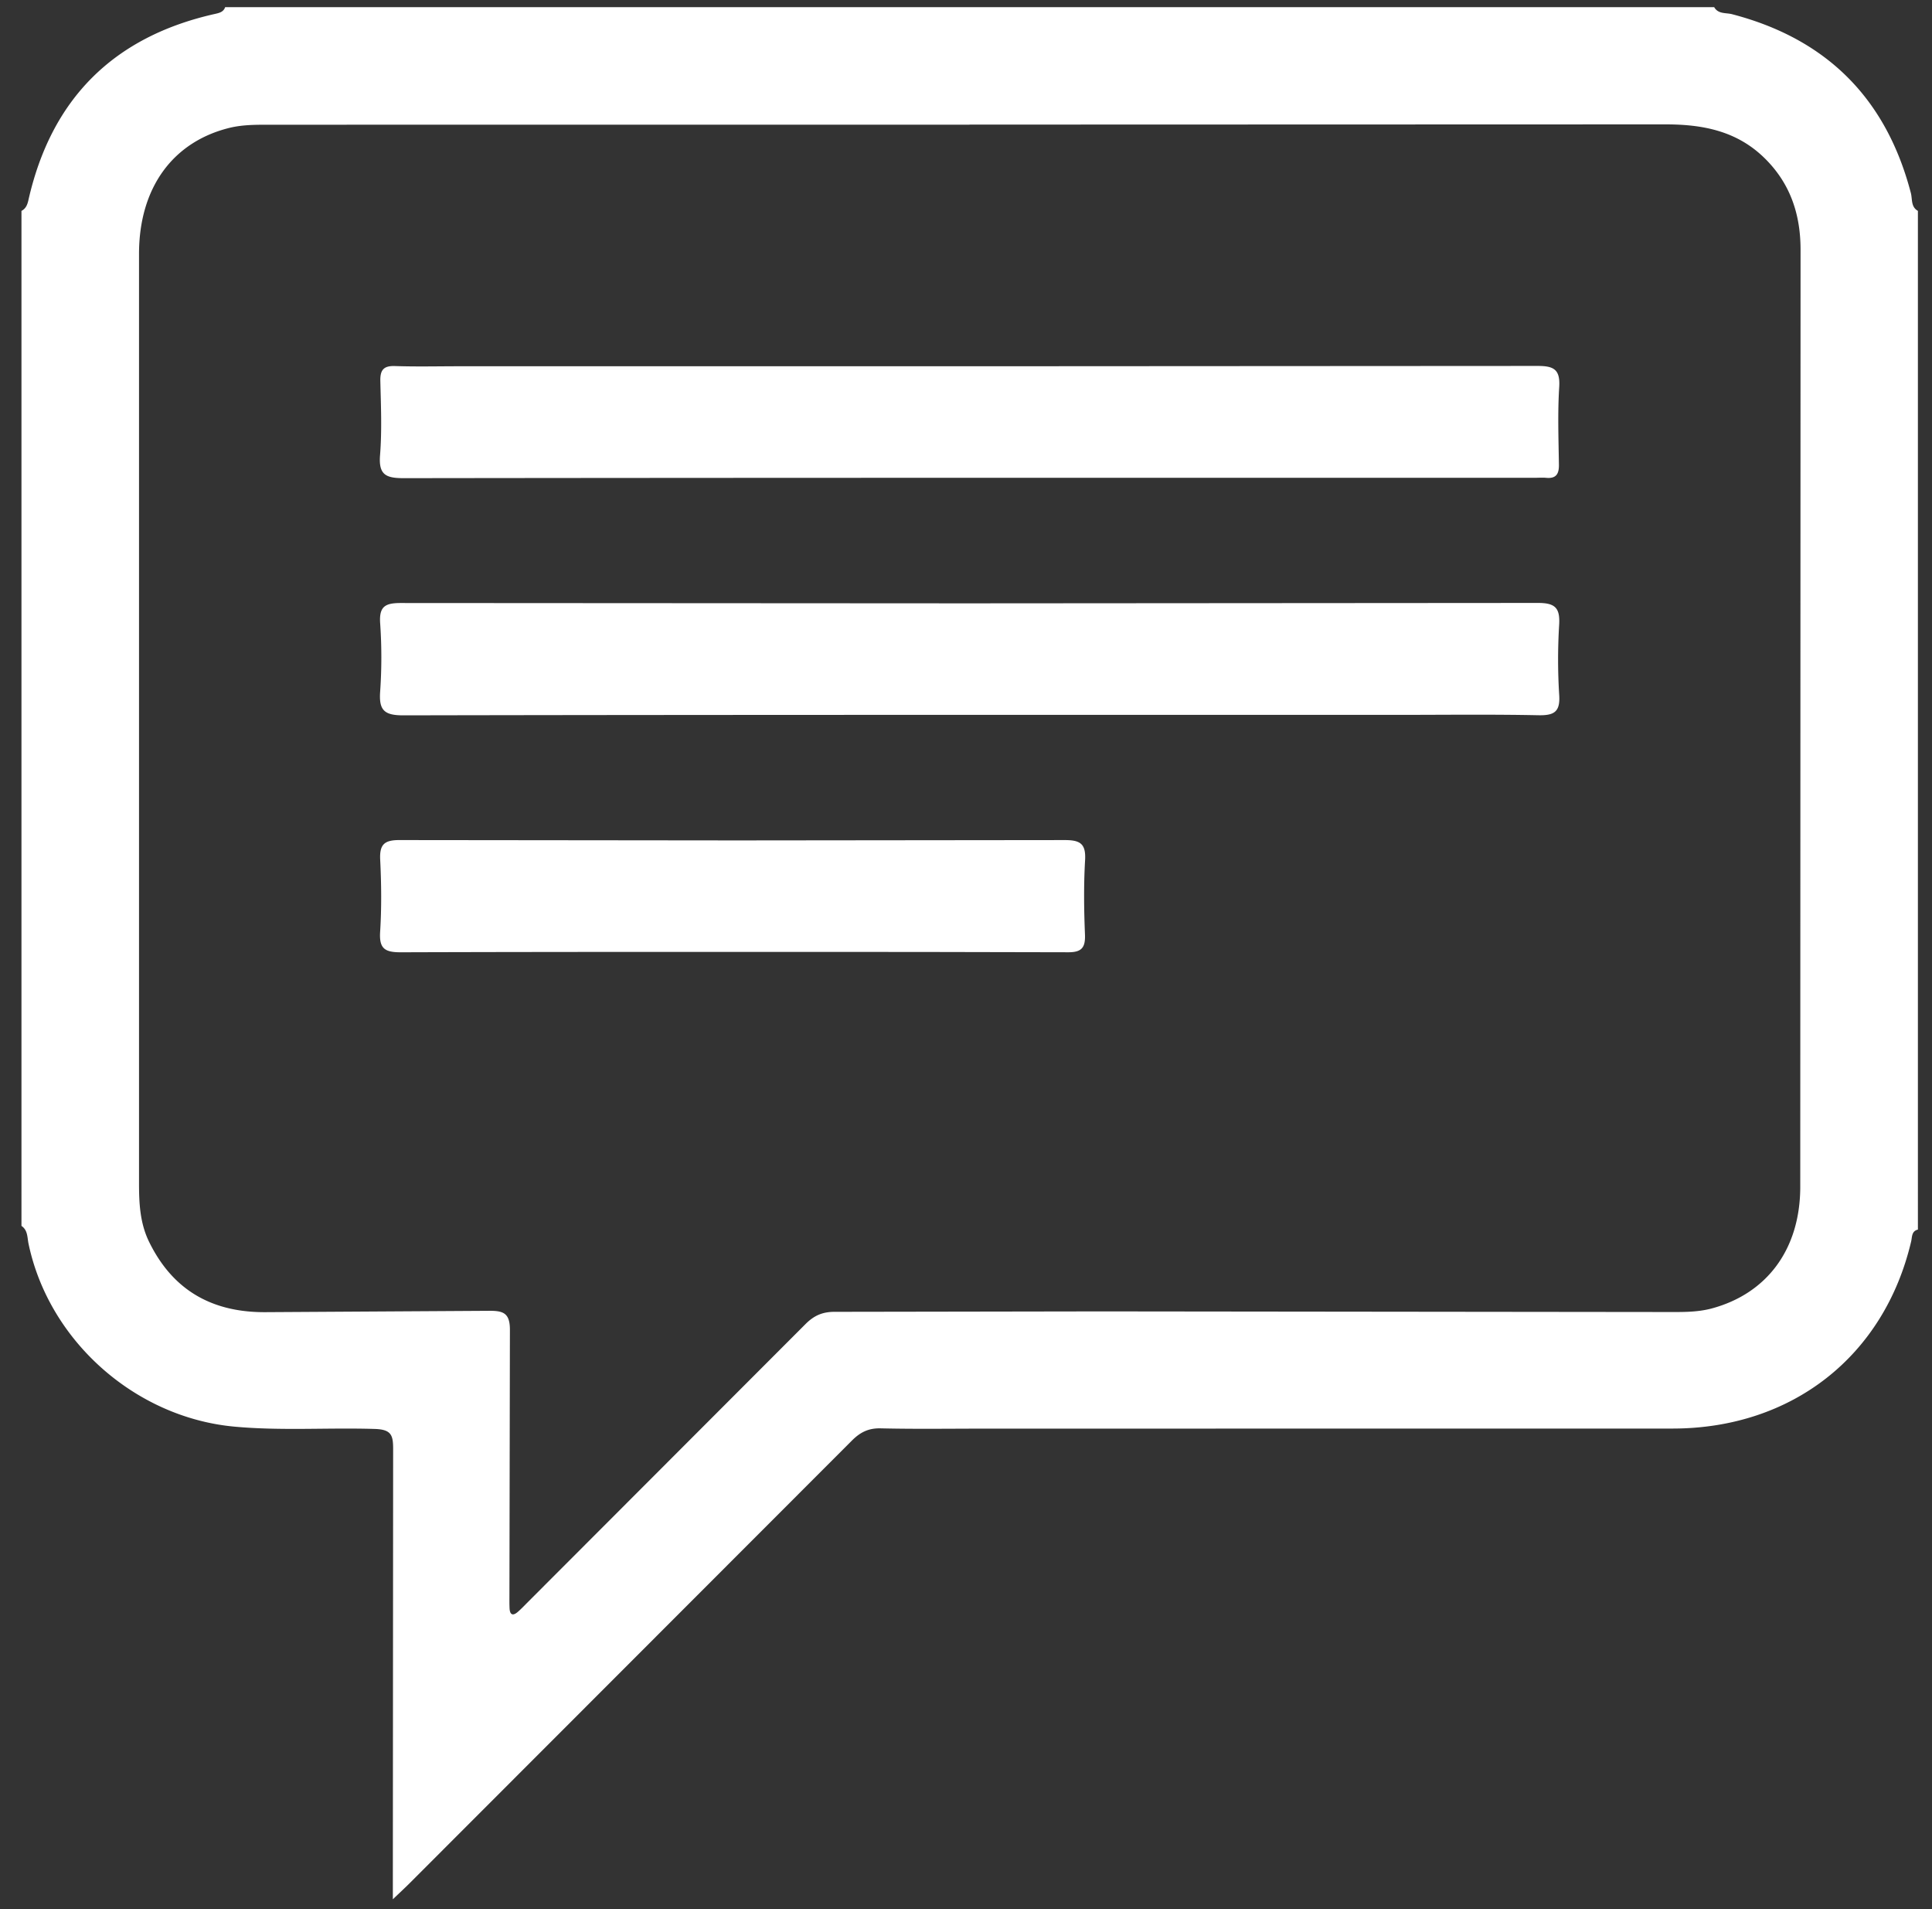 <svg xmlns="http://www.w3.org/2000/svg" width="270.388" height="267.141" fill-rule="evenodd" fill="#fff"><rect width="100%" height="100%" fill="#333333" stroke="none"/><path d="M268.414 172.067c-.9.216-.798 1.037-.944 1.66-3.768 16.02-16.634 26.168-33.365 26.184l-96.34.01c-4.83 0-9.662.074-14.5-.04-1.712-.04-2.873.54-4.05 1.723l-61.885 61.93c-.656.655-1.34 1.284-2.35 2.25v-3.123l.04-59.84c.006-1.964-.227-2.782-2.564-2.855-6.556-.203-13.116.28-19.667-.325-13.835-1.28-25.908-11.947-28.785-25.54-.2-.897-.085-1.93-1-2.55V29.512c.577-.3.8-.788.952-1.42C7.147 13.85 15.87 5.125 30.12 1.94c.607-.135 1.165-.276 1.392-.94h208.392c.564.997 1.636.762 2.496.986 13.244 3.45 21.578 11.787 25.03 25.028.225.86-.012 1.932.985 2.497l.001 142.556zm-132.73-154.62c-32.483 0-64.966-.004-97.45.01-2.065.001-4.148-.055-6.176.45-7.934 1.982-12.597 8.43-12.602 17.612v130.104c.001 2.764.133 5.516 1.382 8.1 3.338 6.882 8.904 9.978 16.448 9.9l31.1-.188c2.07-.023 3.006.3 2.977 2.77l-.067 37.06c0 .604-.01 1.2.02 1.813.043.86.426 1.1 1.122.515.523-.448.997-.955 1.485-1.444l38.827-38.876c1.2-1.195 2.38-1.7 4.075-1.697l37.297-.06 79.03.087c2.15.001 4.32.064 6.43-.505 7.694-2.08 12.356-8.26 12.368-17l.042-131.142c.002-4.986-1.45-9.322-5.06-12.85-3.85-3.765-8.585-4.7-13.8-4.7l-97.448.03zm.17 33.808l79.28-.045c2.268-.006 3.24.433 3.082 2.95-.23 3.613-.095 7.25-.042 10.877.02 1.306-.406 1.96-1.782 1.83-.514-.048-1.036-.005-1.555-.005-52.767 0-105.534-.017-158.3.052-2.504.003-3.57-.438-3.348-3.217.273-3.433.124-6.905.04-10.357-.038-1.543.43-2.17 2.05-2.114 3.02.102 6.044.028 9.067.028l71.508.001zm-.17 33.177l79.54-.056c2.43-.008 3.12.7 2.984 3.046-.2 3.27-.2 6.572.006 9.84.16 2.396-.744 2.873-2.943 2.828-6.646-.136-13.3-.05-19.948-.05-46.3 0-92.58-.025-138.87.065-2.682.005-3.435-.72-3.25-3.315a68.97 68.97 0 0 0 .001-9.579c-.164-2.396.75-2.832 2.942-2.825l79.54.046zm-33.12 33.176l46.365-.048c2.214-.013 3.075.463 2.93 2.838-.2 3.44-.155 6.908-.016 10.357.078 1.92-.504 2.534-2.466 2.504l-20.98-.043c-24.1 0-48.18-.03-72.268.047-2.213.008-3.08-.46-2.93-2.837.212-3.354.176-6.737.01-10.097-.106-2.14.55-2.782 2.73-2.77l46.626.048z"/></svg>